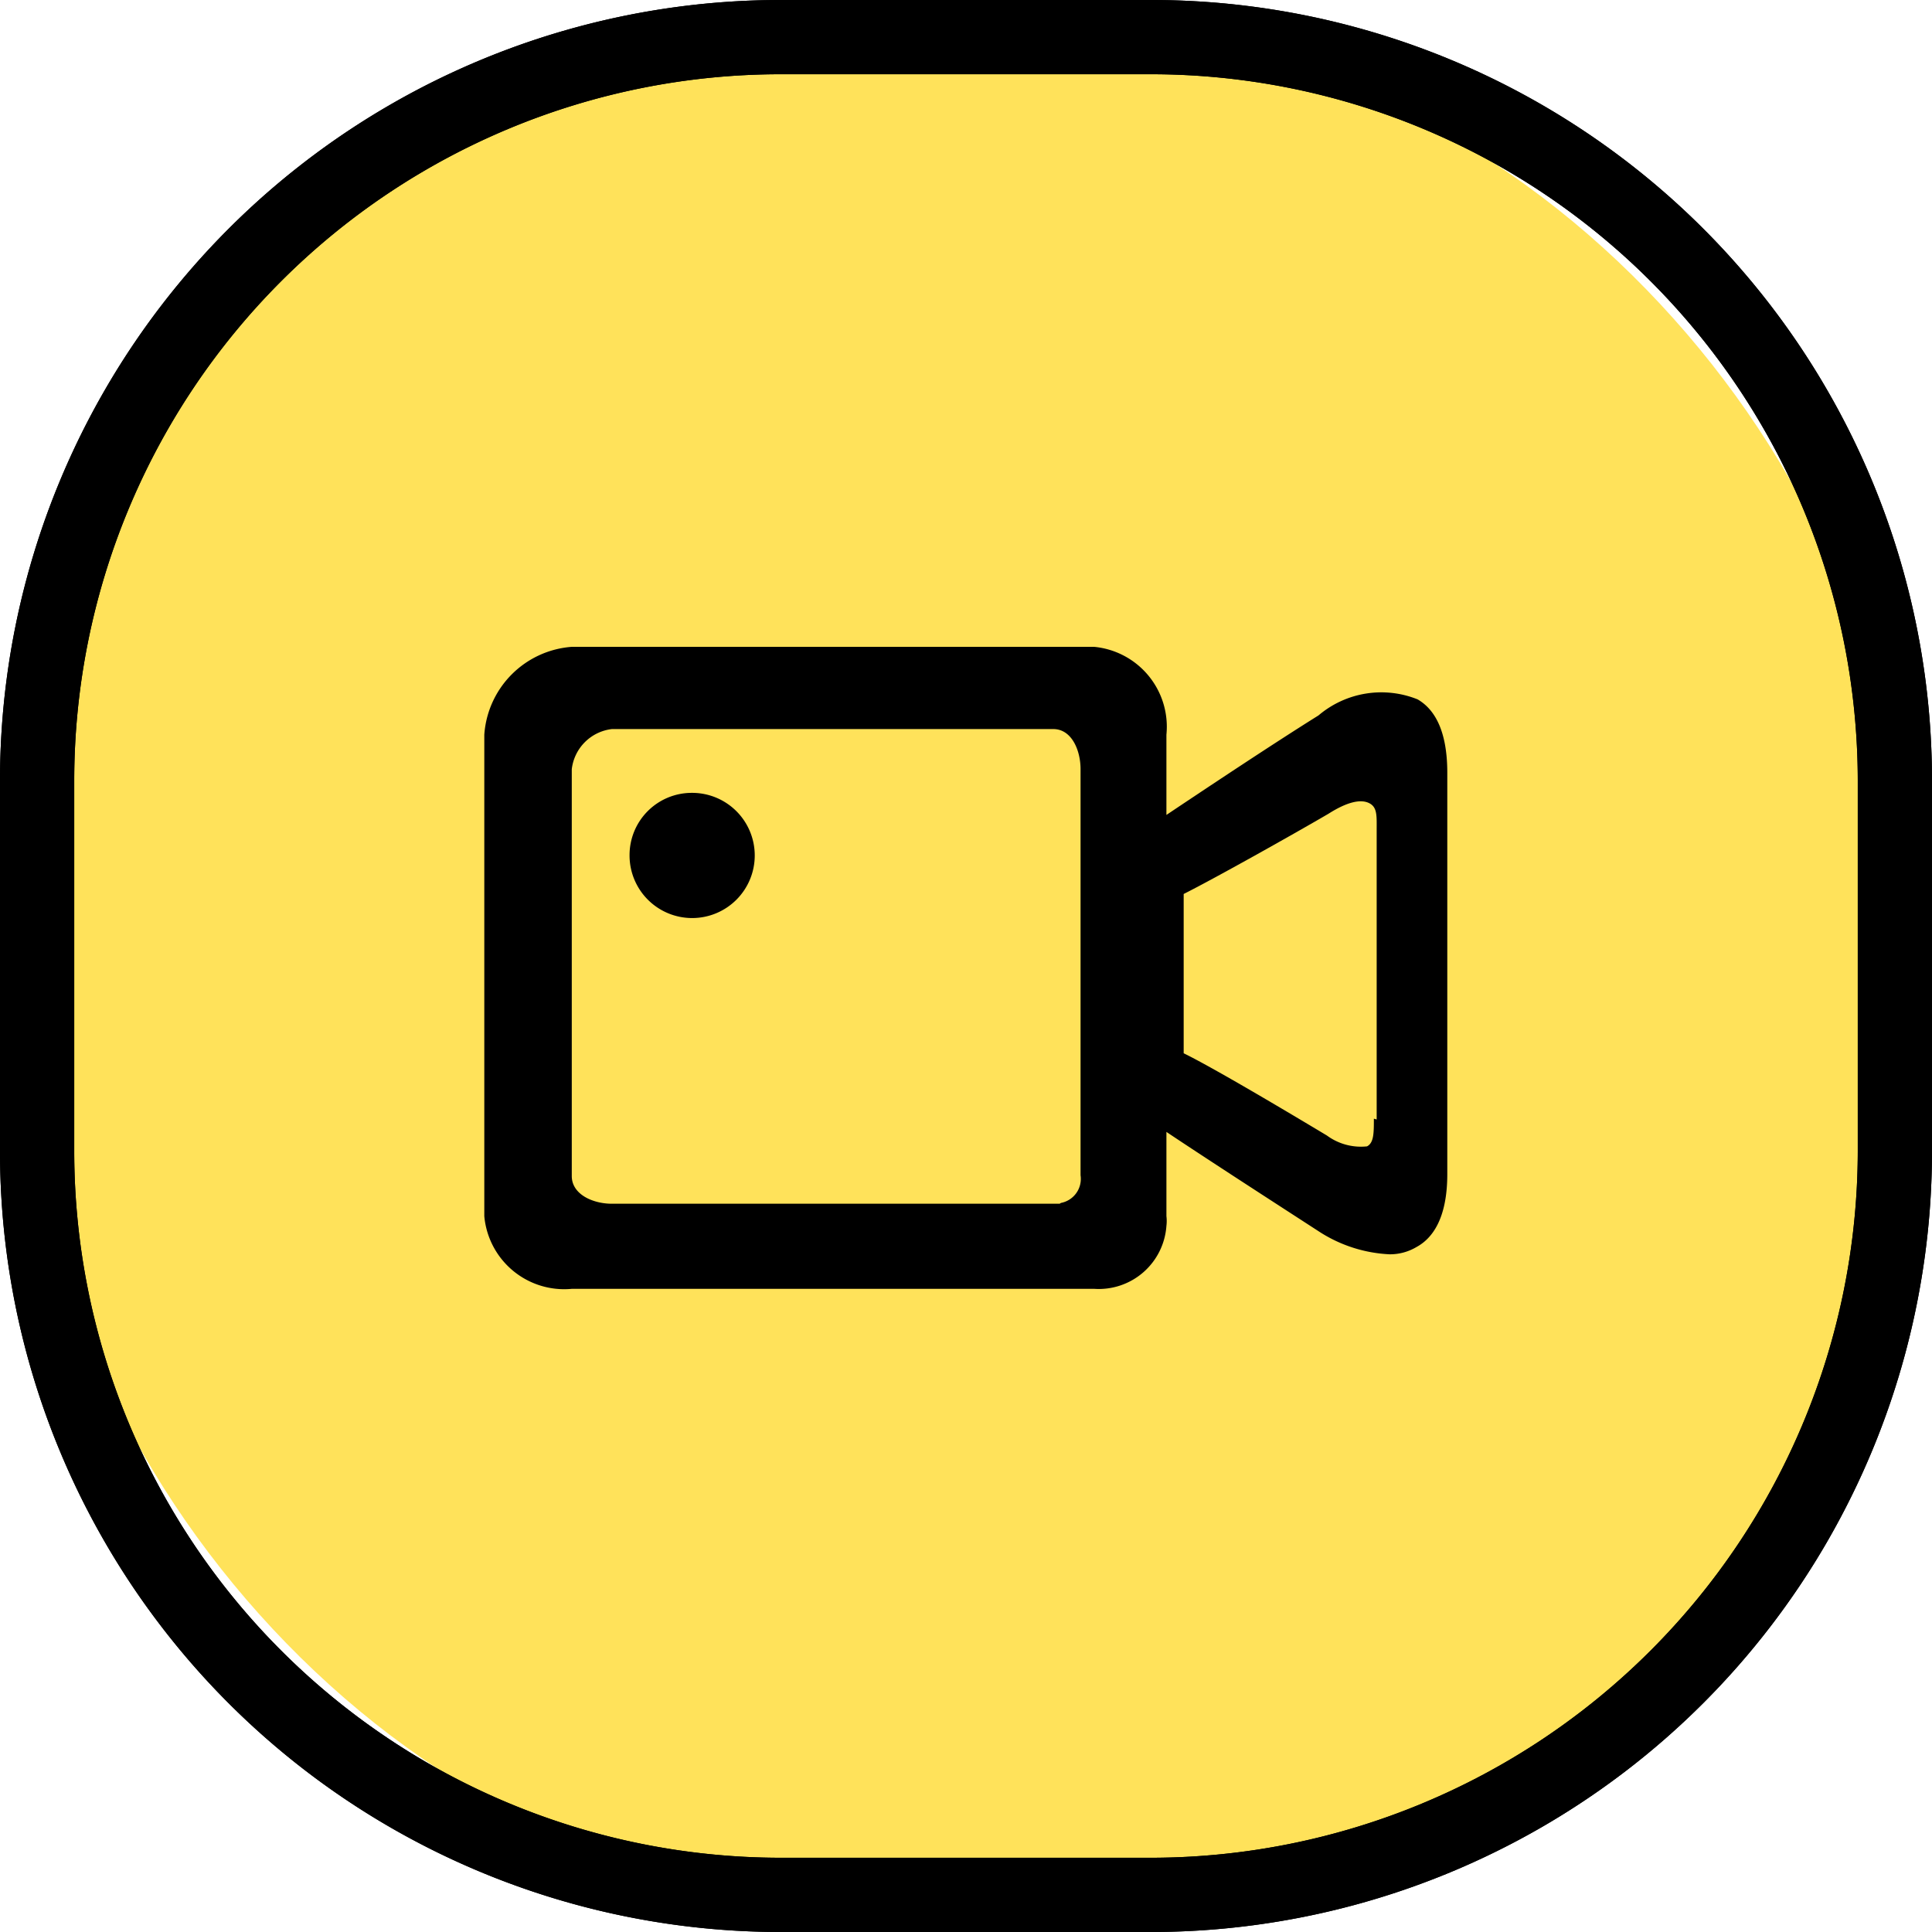 <svg xmlns="http://www.w3.org/2000/svg" viewBox="0 0 48.15 48.15"><defs><style>.cls-1{fill:#ffe25a;}</style></defs><title>recording</title><g id="图层_2" data-name="图层 2"><g id="图层_1-2" data-name="图层 1"><rect class="cls-1" x="0.93" y="0.93" width="46.3" height="46.3" rx="20" ry="20"/><path d="M28.7,48.15H19.44A19.46,19.46,0,0,1,0,28.7V19.44A19.46,19.46,0,0,1,19.44,0H28.7A19.46,19.46,0,0,1,48.15,19.44V28.7A19.47,19.47,0,0,1,28.7,48.15ZM19.44,1.85A17.61,17.61,0,0,0,1.85,19.44V28.7A17.62,17.62,0,0,0,19.44,46.3H28.7A17.63,17.63,0,0,0,46.3,28.7V19.44A17.62,17.62,0,0,0,28.7,1.85Z"/><path d="M28.7,48.15H19.44A19.46,19.46,0,0,1,0,28.7V19.44A19.46,19.46,0,0,1,19.44,0H28.7A19.46,19.46,0,0,1,48.15,19.44V28.7A19.47,19.47,0,0,1,28.7,48.15ZM19.44,1.85A17.61,17.61,0,0,0,1.85,19.44V28.7A17.62,17.62,0,0,0,19.44,46.3H28.7A17.63,17.63,0,0,0,46.3,28.7V19.44A17.62,17.62,0,0,0,28.7,1.85Z"/><path d="M35.33,17.43a2.42,2.42,0,0,0-2.47.4c-1.09.68-2.79,1.81-3.79,2.48v-2a2,2,0,0,0-1.81-2.19h-13a2.36,2.36,0,0,0-2.19,2.19v12a2,2,0,0,0,2.19,1.81h13a1.69,1.69,0,0,0,1.81-1.57,1,1,0,0,0,0-.24V28.21c1,.67,2.75,1.8,3.83,2.5a3.53,3.53,0,0,0,1.73.55,1.29,1.29,0,0,0,.67-.18c.39-.21.77-.7.77-1.82v-10C36.07,18.14,35.71,17.65,35.33,17.43ZM26.41,30H15.25c-.47,0-1-.23-1-.69V19.17a1.14,1.14,0,0,1,1-1h11c.46,0,.68.53.68,1V29.29a.61.61,0,0,1-.49.69Zm7.83-2.12c0,.36,0,.6-.17.69a1.43,1.43,0,0,1-1-.27c-1-.6-2.85-1.7-3.57-2.05V22.28c.72-.36,2.65-1.44,3.61-2,.44-.28.78-.37,1-.27s.2.32.2.68v7.21Z"/><path d="M15.69,21.31a1.56,1.56,0,1,0,1.55-1.55A1.55,1.55,0,0,0,15.69,21.31Z"/></g></g></svg>